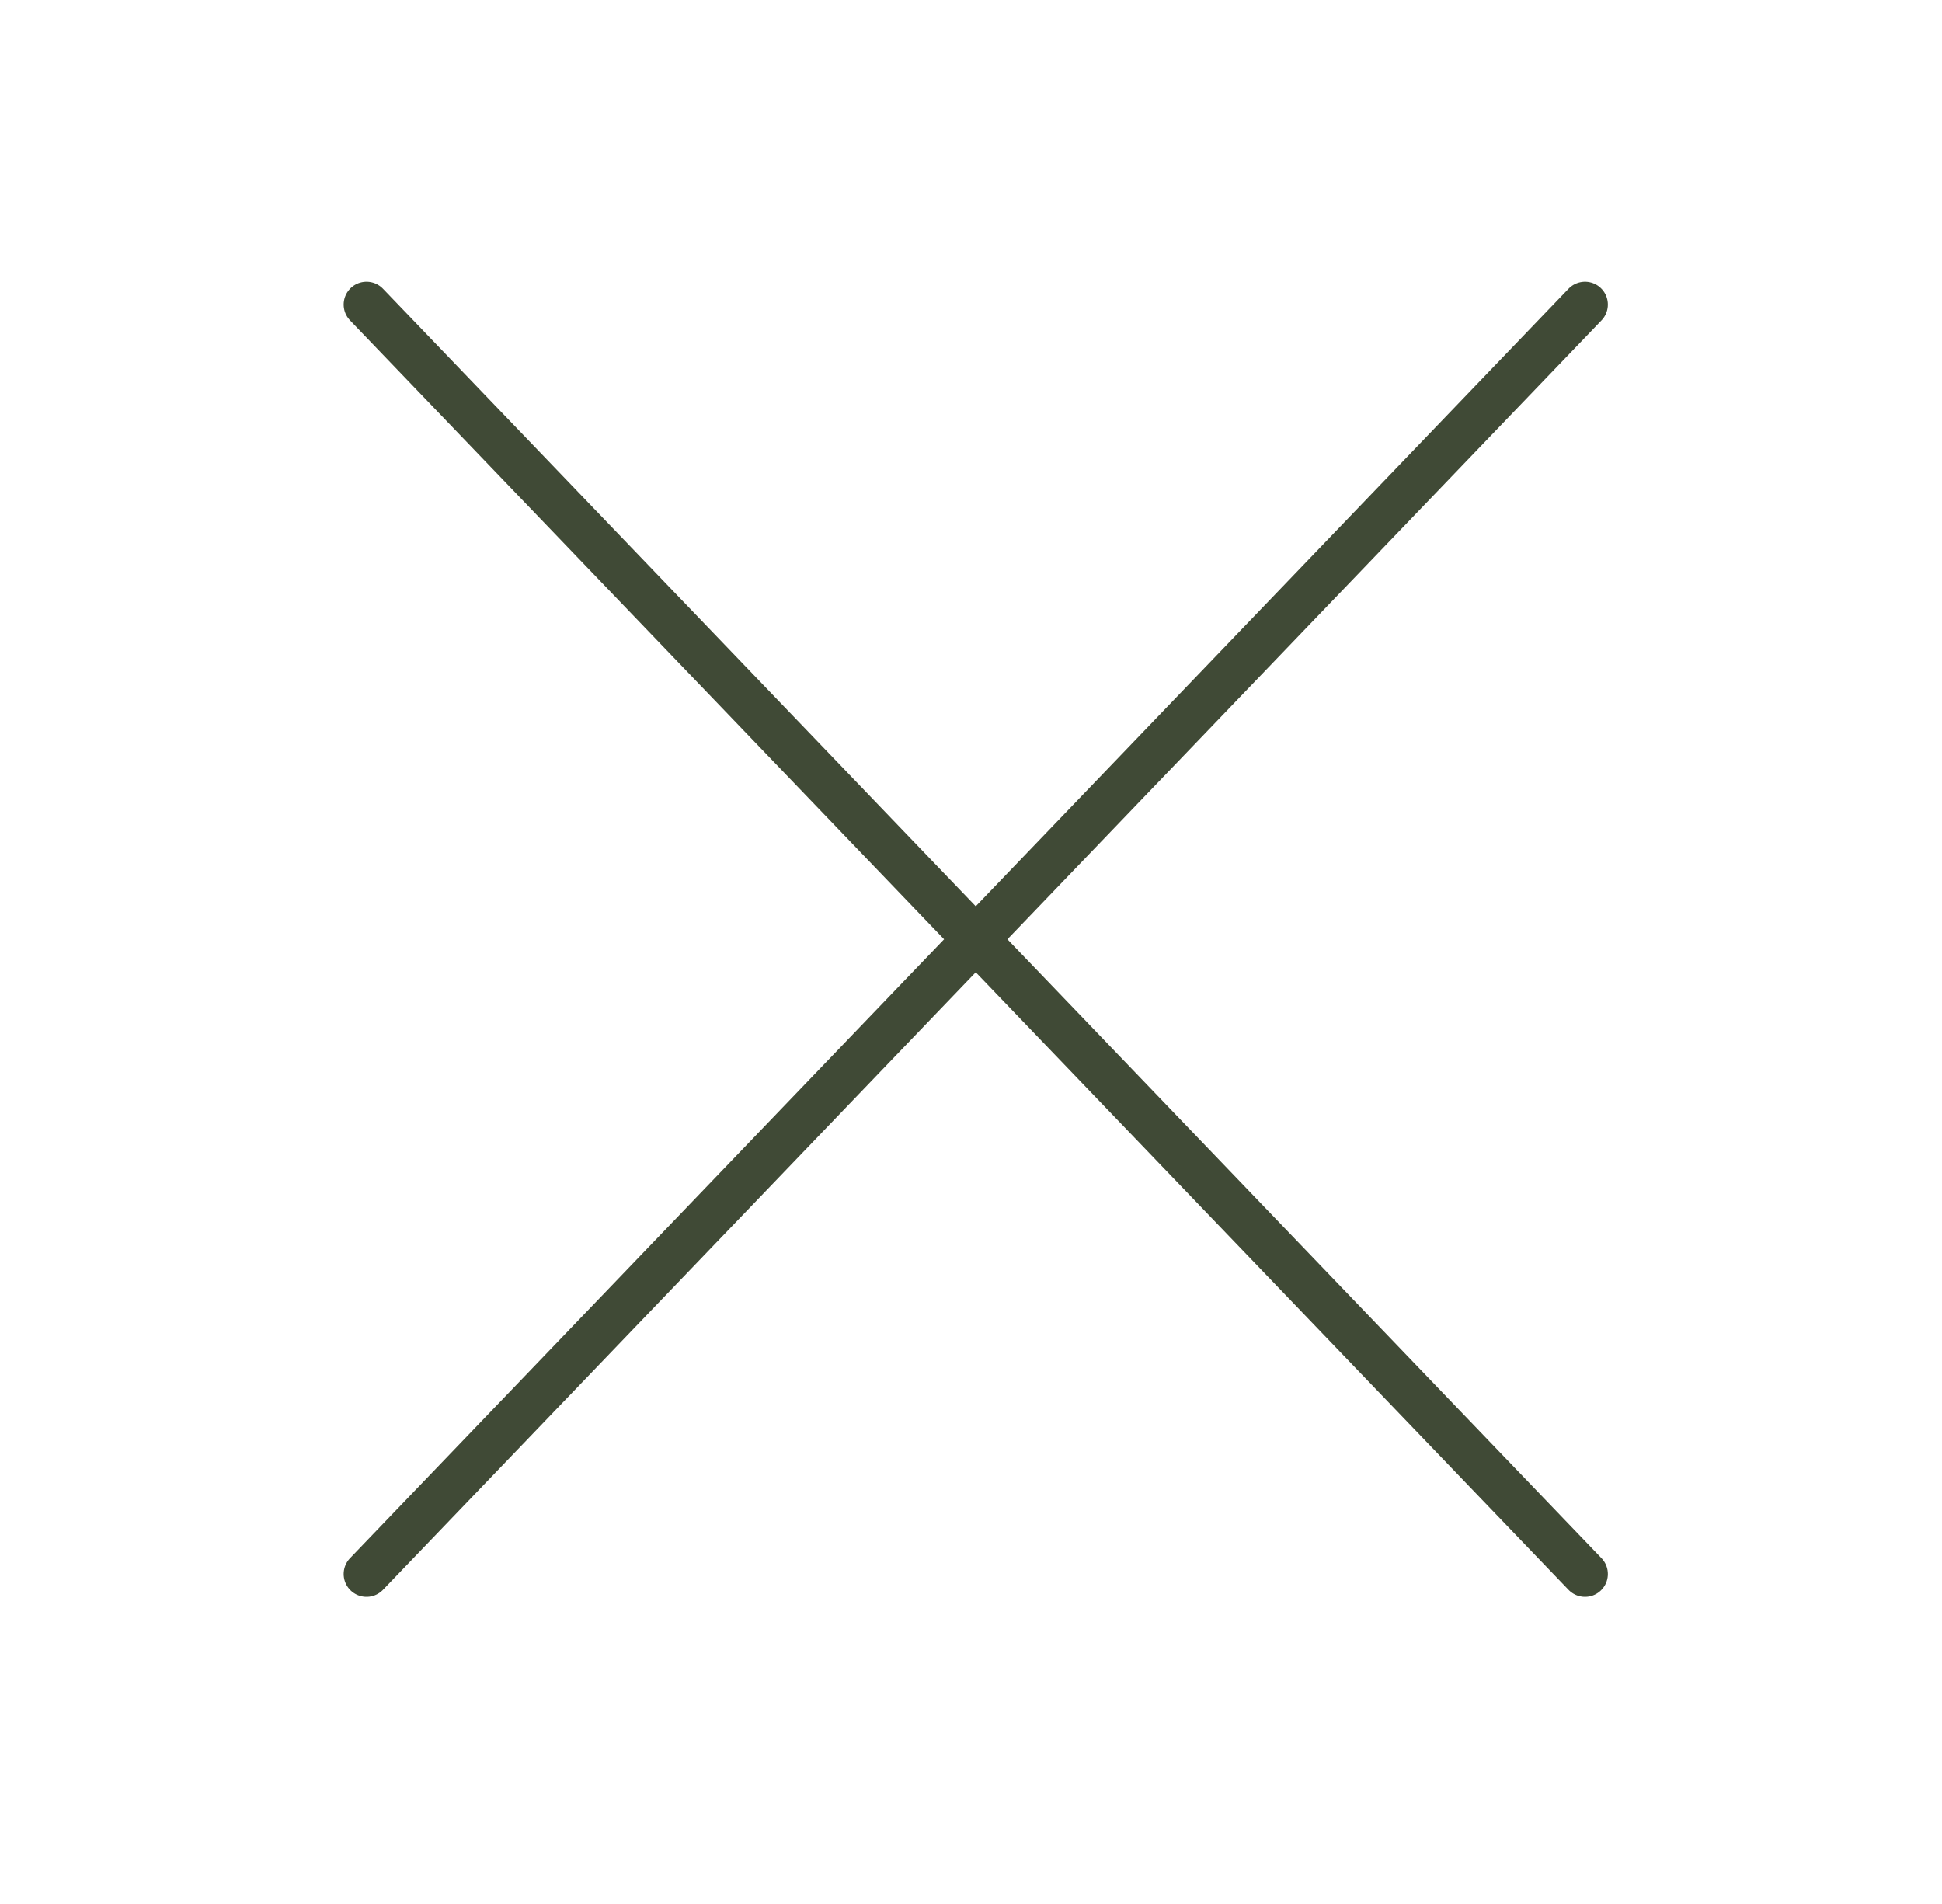 <svg width="51" height="50" viewBox="0 0 51 50" xmlns="http://www.w3.org/2000/svg">
    <g stroke="#404A36" stroke-width="1.2" fill="none" fill-rule="evenodd" stroke-linecap="round" stroke-linejoin="round">
        <path d="m9.625 7.998 32 33.336M41.625 7.998l-32 33.336"/>
    </g>
</svg>
